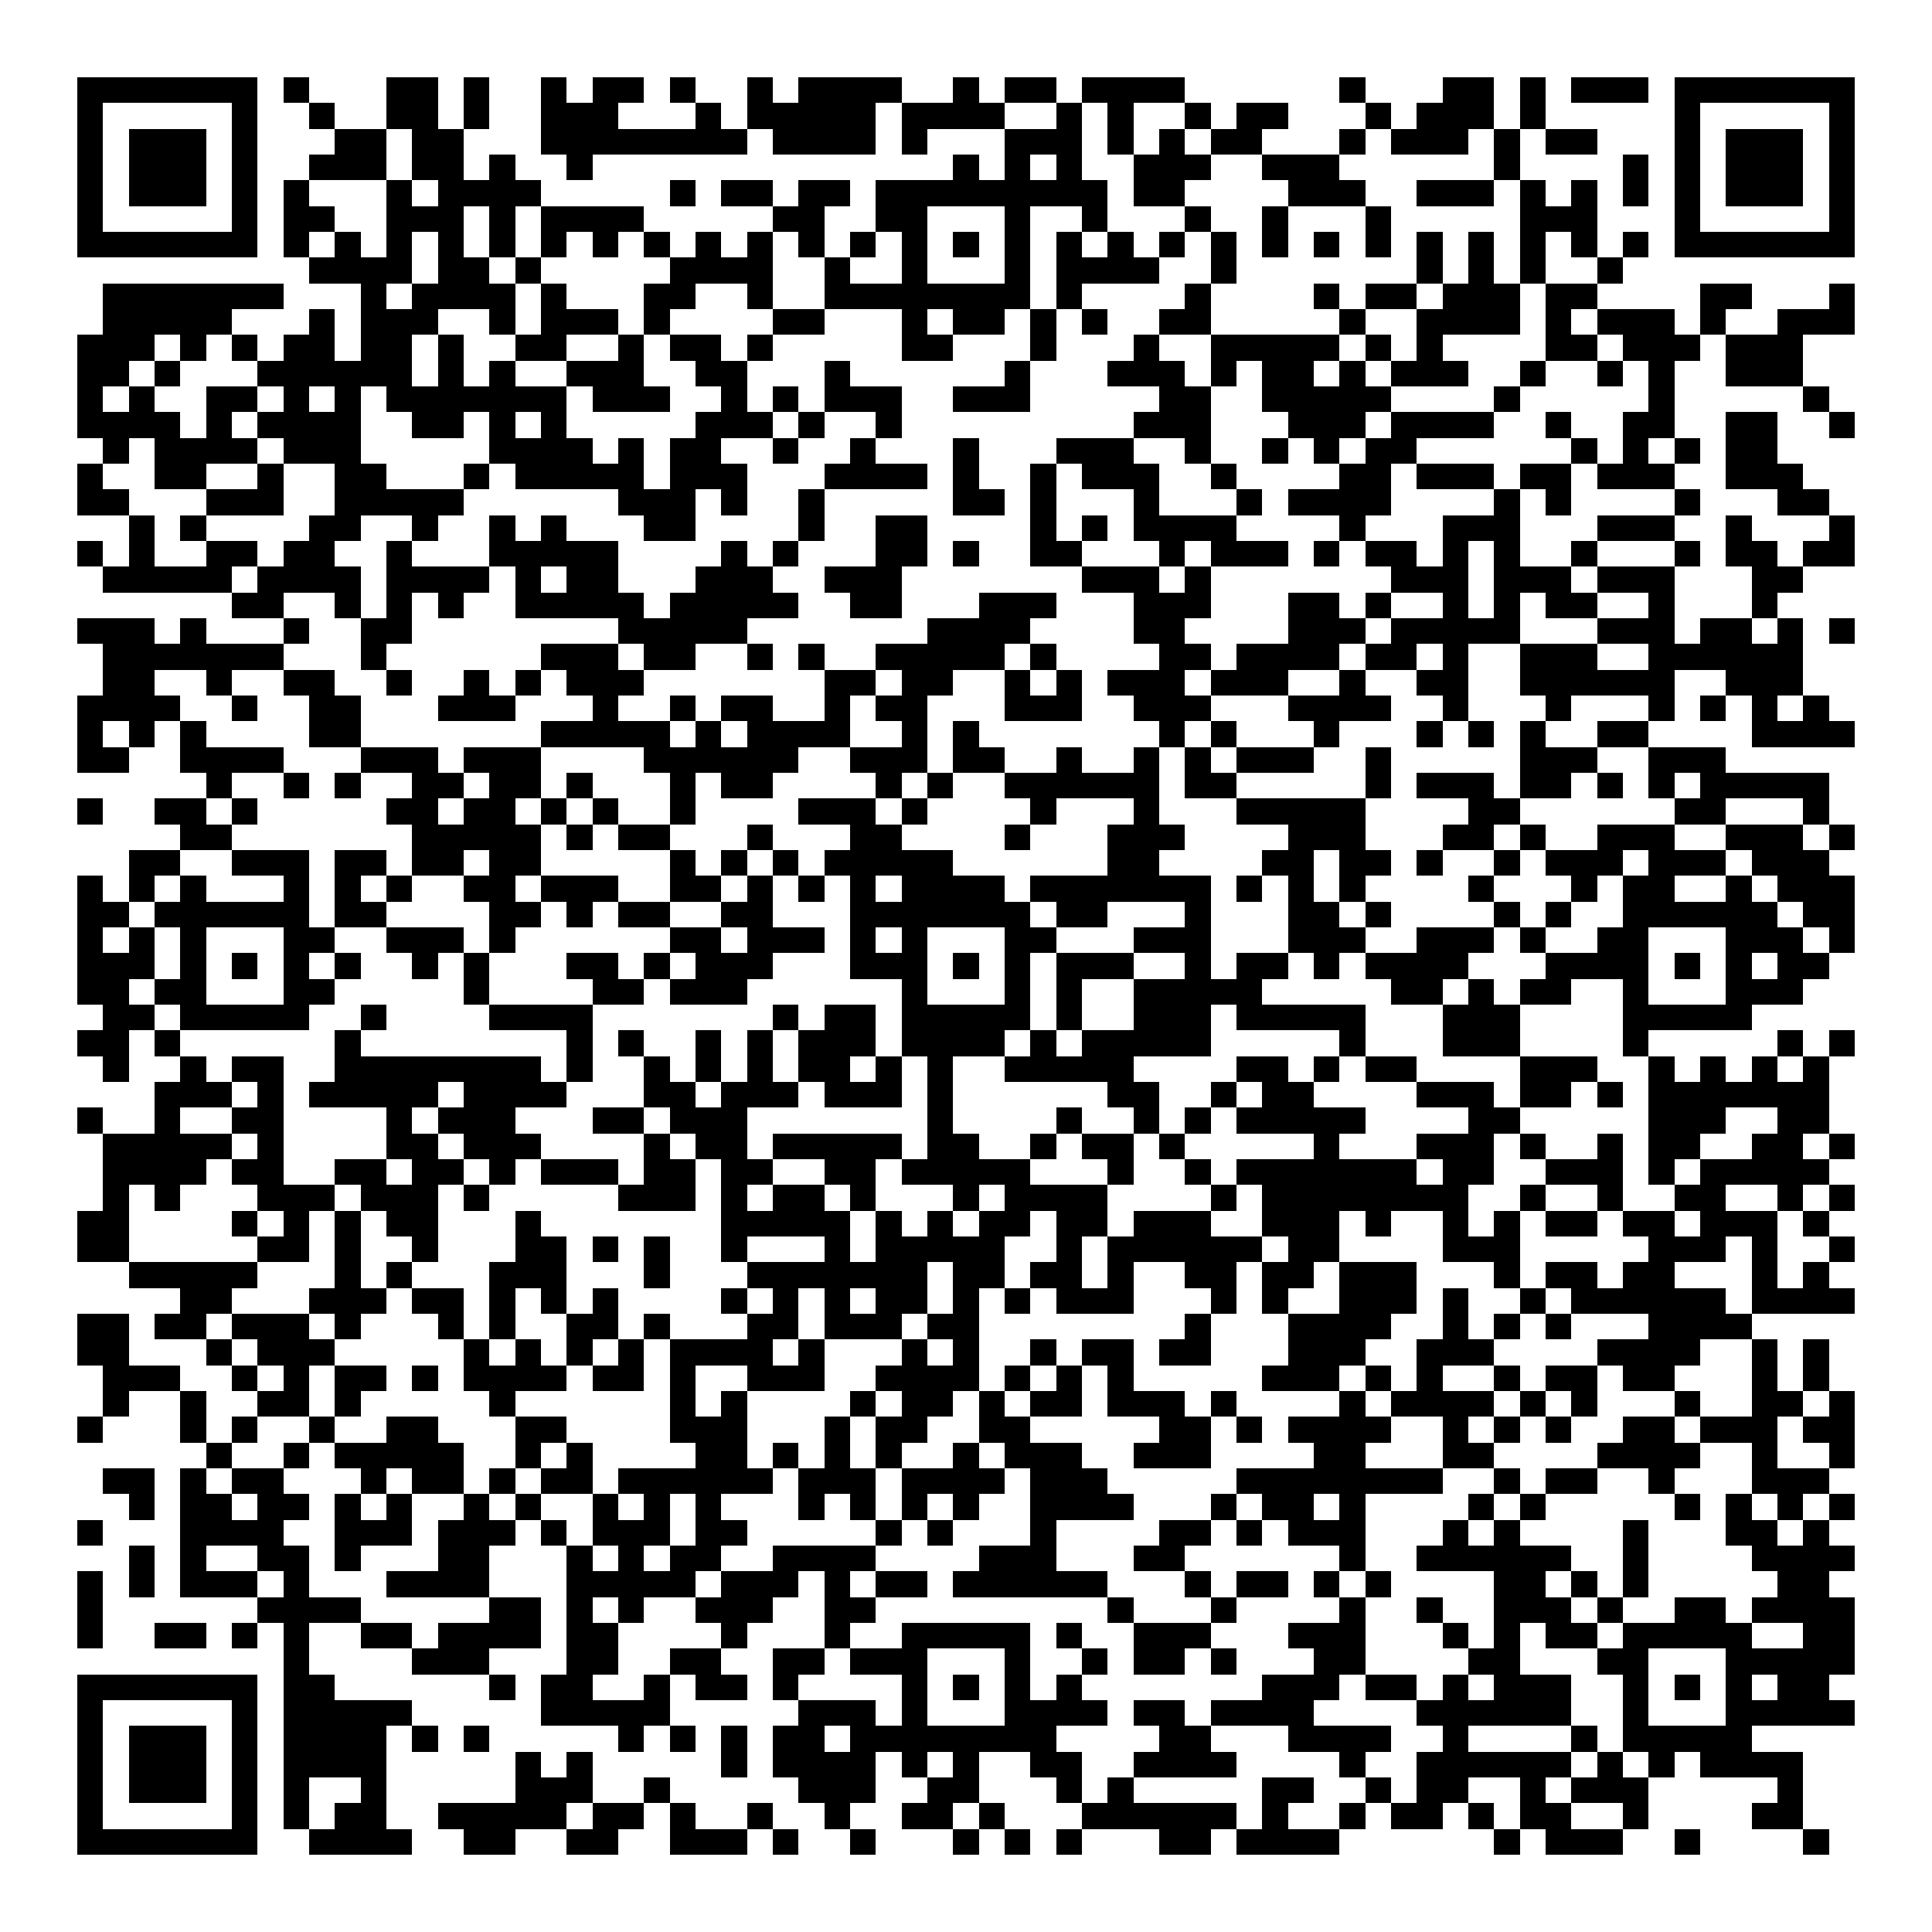 <svg xmlns="http://www.w3.org/2000/svg" width="176" height="176" viewBox="0 0 75 75" shape-rendering="crispEdges"><path fill="#ffffff" d="M0 0h75v75H0z"/><path stroke="#000000" d="M3 3.5h7m1 0h1m3 0h2m1 0h1m2 0h1m1 0h2m1 0h1m2 0h1m1 0h4m2 0h1m1 0h2m1 0h4m6 0h1m3 0h2m1 0h1m1 0h3m1 0h7M3 4.5h1m5 0h1m2 0h1m2 0h2m1 0h1m2 0h3m3 0h1m1 0h5m1 0h4m2 0h1m1 0h1m2 0h1m1 0h2m3 0h1m1 0h3m1 0h1m5 0h1m5 0h1M3 5.5h1m1 0h3m1 0h1m3 0h2m1 0h2m3 0h8m1 0h4m1 0h1m3 0h3m1 0h1m1 0h1m1 0h2m3 0h1m1 0h3m1 0h1m1 0h2m3 0h1m1 0h3m1 0h1M3 6.5h1m1 0h3m1 0h1m2 0h3m1 0h2m1 0h1m2 0h1m14 0h1m1 0h1m1 0h1m2 0h3m2 0h3m6 0h1m4 0h1m1 0h1m1 0h3m1 0h1M3 7.5h1m1 0h3m1 0h1m1 0h1m3 0h1m1 0h4m5 0h1m1 0h2m1 0h2m1 0h9m1 0h2m4 0h3m2 0h3m1 0h1m1 0h1m1 0h1m1 0h1m1 0h3m1 0h1M3 8.5h1m5 0h1m1 0h2m2 0h3m1 0h1m1 0h4m5 0h2m2 0h2m3 0h1m2 0h1m3 0h1m2 0h1m3 0h1m5 0h3m3 0h1m5 0h1M3 9.5h7m1 0h1m1 0h1m1 0h1m1 0h1m1 0h1m1 0h1m1 0h1m1 0h1m1 0h1m1 0h1m1 0h1m1 0h1m1 0h1m1 0h1m1 0h1m1 0h1m1 0h1m1 0h1m1 0h1m1 0h1m1 0h1m1 0h1m1 0h1m1 0h1m1 0h1m1 0h1m1 0h1m1 0h7M12 10.5h4m1 0h2m1 0h1m5 0h4m2 0h1m2 0h1m3 0h1m1 0h4m2 0h1m7 0h1m1 0h1m1 0h1m2 0h1M4 11.5h7m3 0h1m1 0h4m1 0h1m3 0h2m2 0h1m2 0h8m1 0h1m4 0h1m4 0h1m1 0h2m1 0h3m1 0h2m4 0h2m3 0h1M4 12.5h5m3 0h1m1 0h3m2 0h1m1 0h3m1 0h1m4 0h2m3 0h1m1 0h2m1 0h1m1 0h1m2 0h2m5 0h1m2 0h4m1 0h1m1 0h3m1 0h1m2 0h3M3 13.5h3m1 0h1m1 0h1m1 0h2m1 0h2m1 0h1m2 0h2m2 0h1m1 0h2m1 0h1m5 0h2m3 0h1m3 0h1m2 0h5m1 0h1m1 0h1m4 0h2m1 0h3m1 0h3M3 14.5h2m1 0h1m3 0h6m1 0h1m1 0h1m2 0h3m2 0h2m3 0h1m6 0h1m3 0h3m1 0h1m1 0h2m1 0h1m1 0h3m2 0h1m2 0h1m1 0h1m2 0h3M3 15.5h1m1 0h1m2 0h2m1 0h1m1 0h1m1 0h7m1 0h3m2 0h1m1 0h1m1 0h3m2 0h3m5 0h2m2 0h5m4 0h1m5 0h1m5 0h1M3 16.5h4m1 0h1m1 0h4m2 0h2m1 0h1m1 0h1m5 0h3m1 0h1m2 0h1m9 0h3m3 0h3m1 0h4m2 0h1m2 0h2m2 0h2m2 0h1M4 17.5h1m1 0h4m1 0h3m5 0h4m1 0h1m1 0h2m2 0h1m2 0h1m3 0h1m3 0h3m2 0h1m2 0h1m1 0h1m1 0h2m6 0h1m1 0h1m1 0h1m1 0h2M3 18.5h1m2 0h2m2 0h1m2 0h2m3 0h1m1 0h5m1 0h3m3 0h4m1 0h1m2 0h1m1 0h3m2 0h1m4 0h2m1 0h3m1 0h2m1 0h3m2 0h3M3 19.5h2m3 0h3m2 0h5m6 0h3m1 0h1m2 0h1m5 0h2m1 0h1m3 0h1m3 0h1m1 0h4m4 0h1m1 0h1m4 0h1m3 0h2M5 20.5h1m1 0h1m4 0h2m2 0h1m2 0h1m1 0h1m3 0h2m4 0h1m2 0h2m4 0h1m1 0h1m1 0h4m4 0h1m3 0h3m3 0h3m2 0h1m3 0h1M3 21.5h1m1 0h1m2 0h2m1 0h2m2 0h1m3 0h5m4 0h1m1 0h1m3 0h2m1 0h1m2 0h2m3 0h1m1 0h3m1 0h1m1 0h2m1 0h1m1 0h1m2 0h1m3 0h1m1 0h2m1 0h2M4 22.5h5m1 0h4m1 0h4m1 0h1m1 0h2m3 0h3m2 0h3m7 0h3m1 0h1m7 0h3m1 0h3m1 0h3m3 0h2M9 23.5h2m2 0h1m1 0h1m1 0h1m2 0h5m1 0h5m2 0h2m3 0h3m3 0h3m3 0h2m1 0h1m2 0h1m1 0h1m1 0h2m2 0h1m3 0h1M3 24.5h3m1 0h1m3 0h1m2 0h2m8 0h5m7 0h4m4 0h2m4 0h3m1 0h5m3 0h3m1 0h2m1 0h1m1 0h1M4 25.5h7m3 0h1m6 0h3m1 0h2m2 0h1m1 0h1m2 0h5m1 0h1m4 0h2m1 0h4m1 0h2m1 0h1m2 0h3m2 0h6M4 26.5h2m2 0h1m2 0h2m2 0h1m2 0h1m1 0h1m1 0h3m7 0h2m1 0h2m2 0h1m1 0h1m1 0h3m1 0h3m2 0h1m2 0h2m2 0h6m2 0h3M3 27.5h4m2 0h1m2 0h2m3 0h3m3 0h1m2 0h1m1 0h2m2 0h1m1 0h2m3 0h3m2 0h3m3 0h4m2 0h1m3 0h1m3 0h1m1 0h1m1 0h1m1 0h1M3 28.5h1m1 0h1m1 0h1m4 0h2m7 0h5m1 0h1m1 0h4m2 0h1m1 0h1m7 0h1m1 0h1m3 0h1m3 0h1m1 0h1m1 0h1m2 0h2m4 0h4M3 29.5h2m2 0h4m3 0h3m1 0h3m4 0h6m2 0h3m1 0h2m2 0h1m2 0h1m1 0h1m1 0h3m2 0h1m5 0h3m2 0h3M8 30.5h1m2 0h1m1 0h1m2 0h2m1 0h2m1 0h1m3 0h1m1 0h2m4 0h1m1 0h1m2 0h6m1 0h2m5 0h1m1 0h3m1 0h2m1 0h1m1 0h1m1 0h5M3 31.5h1m2 0h2m1 0h1m5 0h2m1 0h2m1 0h1m1 0h1m2 0h1m4 0h3m1 0h1m4 0h1m3 0h1m3 0h5m4 0h2m6 0h2m3 0h1M7 32.5h2m7 0h5m1 0h1m1 0h2m3 0h1m3 0h2m4 0h1m3 0h3m4 0h3m3 0h2m1 0h1m2 0h3m2 0h3m1 0h1M5 33.5h2m2 0h3m1 0h2m1 0h2m1 0h2m5 0h1m1 0h1m1 0h1m1 0h5m6 0h2m4 0h2m1 0h2m1 0h1m2 0h1m1 0h3m1 0h3m1 0h3M3 34.5h1m1 0h1m1 0h1m3 0h1m1 0h1m1 0h1m2 0h2m1 0h3m2 0h2m1 0h1m1 0h1m1 0h1m1 0h4m1 0h7m1 0h1m1 0h1m1 0h1m4 0h1m3 0h1m1 0h2m2 0h1m1 0h3M3 35.5h2m1 0h6m1 0h2m4 0h2m1 0h1m1 0h2m2 0h2m3 0h7m1 0h2m3 0h1m3 0h2m1 0h1m4 0h1m1 0h1m2 0h6m1 0h2M3 36.5h1m1 0h1m1 0h1m3 0h2m2 0h3m1 0h1m6 0h2m1 0h3m1 0h1m1 0h1m3 0h2m3 0h3m3 0h3m2 0h3m1 0h1m2 0h2m3 0h3m1 0h1M3 37.5h3m1 0h1m1 0h1m1 0h1m1 0h1m2 0h1m1 0h1m3 0h2m1 0h1m1 0h3m3 0h3m1 0h1m1 0h1m1 0h3m2 0h1m1 0h2m1 0h1m1 0h4m3 0h4m1 0h1m1 0h1m1 0h2M3 38.5h2m1 0h2m3 0h2m5 0h1m4 0h2m1 0h3m6 0h1m3 0h1m1 0h1m2 0h5m5 0h2m1 0h1m1 0h2m2 0h1m3 0h3M4 39.5h2m1 0h5m2 0h1m4 0h4m7 0h1m1 0h2m1 0h5m1 0h1m2 0h3m1 0h5m3 0h3m4 0h5M3 40.5h2m1 0h1m6 0h1m8 0h1m1 0h1m2 0h1m1 0h1m1 0h3m1 0h4m1 0h1m1 0h5m5 0h1m3 0h3m4 0h1m5 0h1m1 0h1M4 41.5h1m2 0h1m1 0h2m2 0h8m1 0h1m2 0h1m1 0h1m1 0h1m1 0h2m1 0h1m1 0h1m2 0h5m4 0h2m1 0h1m1 0h2m4 0h3m2 0h1m1 0h1m1 0h1m1 0h1M6 42.5h3m1 0h1m1 0h5m1 0h4m3 0h2m1 0h3m1 0h3m1 0h1m6 0h2m2 0h1m1 0h2m4 0h3m1 0h2m1 0h1m1 0h7M3 43.5h1m2 0h1m2 0h2m4 0h1m1 0h3m3 0h2m1 0h3m7 0h1m4 0h1m2 0h1m1 0h1m1 0h5m4 0h2m5 0h3m2 0h2M4 44.5h5m1 0h1m4 0h2m1 0h3m4 0h1m1 0h2m1 0h5m1 0h2m2 0h1m1 0h2m1 0h1m5 0h1m3 0h3m1 0h1m2 0h1m1 0h2m2 0h2m1 0h1M4 45.5h4m1 0h2m2 0h2m1 0h2m1 0h1m1 0h3m1 0h2m1 0h2m2 0h2m1 0h5m3 0h1m2 0h1m1 0h7m1 0h2m2 0h3m1 0h1m1 0h5M4 46.5h1m1 0h1m3 0h3m1 0h3m1 0h1m5 0h3m1 0h1m1 0h2m1 0h1m3 0h1m1 0h4m4 0h1m1 0h8m2 0h1m2 0h1m2 0h2m2 0h1m1 0h1M3 47.5h2m4 0h1m1 0h1m1 0h1m1 0h2m3 0h1m7 0h5m1 0h1m1 0h1m1 0h2m1 0h2m1 0h3m2 0h3m1 0h1m2 0h1m1 0h1m1 0h2m1 0h2m1 0h3m1 0h1M3 48.5h2m5 0h2m1 0h1m2 0h1m3 0h2m1 0h1m1 0h1m2 0h1m3 0h1m1 0h5m2 0h1m1 0h6m1 0h2m4 0h3m5 0h3m1 0h1m2 0h1M5 49.5h5m3 0h1m1 0h1m3 0h3m3 0h1m3 0h7m1 0h2m1 0h2m1 0h1m2 0h2m1 0h2m1 0h3m3 0h1m1 0h2m1 0h2m3 0h1m1 0h1M7 50.5h2m3 0h3m1 0h2m1 0h1m1 0h1m1 0h1m4 0h1m1 0h1m1 0h1m1 0h2m1 0h1m1 0h1m1 0h3m3 0h1m1 0h1m2 0h3m1 0h1m2 0h1m1 0h6m1 0h4M3 51.5h2m1 0h2m1 0h3m1 0h1m3 0h1m1 0h1m2 0h2m1 0h1m3 0h2m1 0h3m1 0h2m8 0h1m3 0h4m2 0h1m1 0h1m1 0h1m3 0h4M3 52.5h2m3 0h1m1 0h3m5 0h1m1 0h1m1 0h1m1 0h1m1 0h4m1 0h1m3 0h1m1 0h1m2 0h1m1 0h2m1 0h2m3 0h3m2 0h3m4 0h4m2 0h1m1 0h1M4 53.5h3m2 0h1m1 0h1m1 0h2m1 0h1m1 0h4m1 0h2m1 0h1m2 0h3m2 0h4m1 0h1m1 0h1m1 0h1m5 0h3m1 0h1m1 0h1m2 0h1m1 0h2m1 0h2m3 0h1m1 0h1M4 54.5h1m2 0h1m2 0h2m1 0h1m5 0h1m6 0h1m1 0h1m4 0h1m1 0h2m1 0h1m1 0h2m1 0h3m1 0h1m4 0h1m1 0h4m1 0h1m1 0h1m3 0h1m2 0h2m1 0h1M3 55.5h1m3 0h1m1 0h1m2 0h1m2 0h2m3 0h2m4 0h3m3 0h1m1 0h2m2 0h2m5 0h2m1 0h1m1 0h4m2 0h1m1 0h1m1 0h1m2 0h2m1 0h3m1 0h2M8 56.5h1m2 0h1m1 0h5m2 0h1m1 0h1m4 0h2m1 0h1m1 0h1m1 0h1m2 0h1m1 0h3m2 0h3m4 0h2m3 0h2m4 0h4m2 0h1m2 0h1M4 57.5h2m1 0h1m1 0h2m3 0h1m1 0h2m1 0h1m1 0h2m1 0h6m1 0h3m1 0h4m1 0h3m5 0h8m2 0h1m1 0h2m2 0h1m3 0h3M5 58.5h1m1 0h2m1 0h2m1 0h1m1 0h1m2 0h1m1 0h1m2 0h1m1 0h1m1 0h1m3 0h1m1 0h1m1 0h1m1 0h1m2 0h4m3 0h1m1 0h2m1 0h1m4 0h1m1 0h1m5 0h1m1 0h1m1 0h1m1 0h1M3 59.5h1m3 0h4m2 0h3m1 0h3m1 0h1m1 0h3m1 0h2m5 0h1m1 0h1m3 0h1m4 0h2m1 0h1m1 0h3m3 0h1m1 0h1m4 0h1m3 0h2m1 0h1M5 60.5h1m1 0h1m2 0h2m1 0h1m3 0h2m3 0h1m1 0h1m1 0h2m2 0h4m4 0h3m3 0h2m6 0h1m2 0h6m2 0h1m4 0h4M3 61.5h1m1 0h1m1 0h3m1 0h1m3 0h4m3 0h5m1 0h3m1 0h1m1 0h2m1 0h6m3 0h1m1 0h2m1 0h1m1 0h1m4 0h2m1 0h1m1 0h1m5 0h2M3 62.5h1m6 0h4m5 0h2m1 0h1m1 0h1m2 0h3m2 0h2m9 0h1m3 0h1m4 0h1m2 0h1m2 0h3m1 0h1m2 0h2m1 0h4M3 63.5h1m2 0h2m1 0h1m1 0h1m2 0h2m1 0h4m1 0h2m4 0h1m3 0h1m2 0h5m1 0h1m2 0h3m3 0h3m3 0h1m1 0h1m1 0h2m1 0h5m2 0h2M11 64.5h1m4 0h3m3 0h2m2 0h2m2 0h2m1 0h3m3 0h1m2 0h1m1 0h2m1 0h1m3 0h2m4 0h2m3 0h2m3 0h5M3 65.5h7m1 0h2m6 0h1m1 0h2m2 0h1m1 0h2m1 0h1m4 0h1m1 0h1m1 0h1m1 0h1m7 0h3m1 0h2m1 0h1m1 0h3m2 0h1m1 0h1m1 0h1m1 0h2M3 66.5h1m5 0h1m1 0h5m5 0h5m5 0h3m1 0h1m3 0h4m1 0h2m1 0h4m4 0h6m2 0h1m3 0h5M3 67.5h1m1 0h3m1 0h1m1 0h4m1 0h1m1 0h1m5 0h1m1 0h1m1 0h1m1 0h2m1 0h8m4 0h2m3 0h4m2 0h1m4 0h1m1 0h5M3 68.5h1m1 0h3m1 0h1m1 0h4m5 0h1m1 0h1m5 0h1m1 0h4m1 0h1m1 0h1m2 0h2m2 0h4m4 0h1m2 0h6m1 0h1m1 0h1m1 0h4M3 69.5h1m1 0h3m1 0h1m1 0h1m2 0h1m5 0h3m2 0h1m5 0h3m2 0h2m3 0h1m1 0h1m5 0h2m2 0h1m1 0h2m2 0h1m1 0h3m5 0h1M3 70.5h1m5 0h1m1 0h1m1 0h2m2 0h5m1 0h2m1 0h1m2 0h1m2 0h1m2 0h2m1 0h1m3 0h6m1 0h1m2 0h1m1 0h2m1 0h1m1 0h2m2 0h1m4 0h2M3 71.5h7m2 0h4m2 0h2m2 0h2m2 0h3m1 0h1m2 0h1m3 0h1m1 0h1m1 0h1m3 0h2m1 0h4m6 0h1m1 0h3m2 0h1m4 0h1"/></svg>
